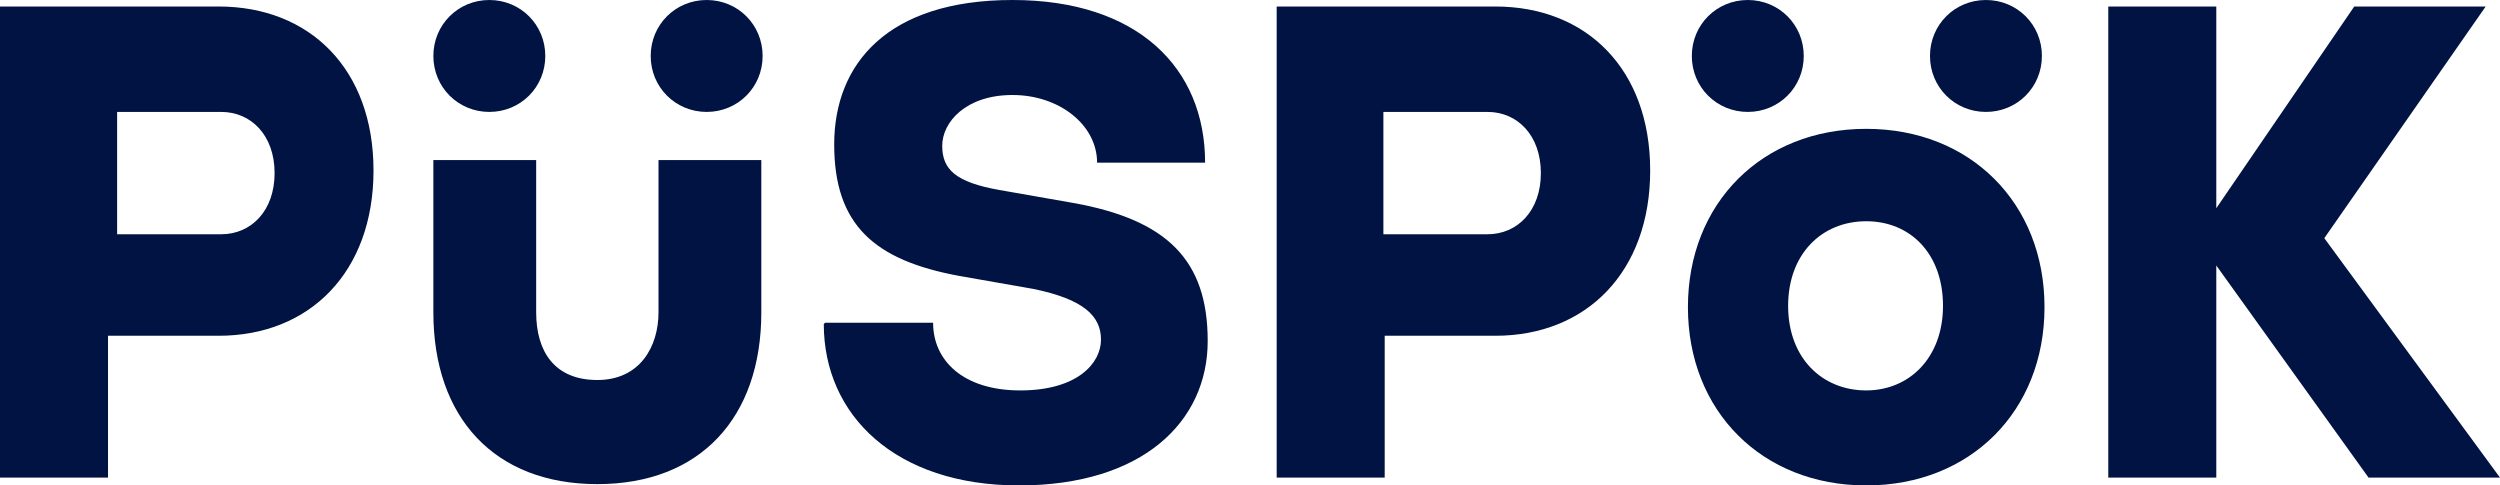 <?xml version="1.0" encoding="UTF-8"?>
<svg id="Ebene_1" data-name="Ebene 1" xmlns="http://www.w3.org/2000/svg" version="1.1" viewBox="0 0 192.1 37.3">
  <defs>
    <style>
      .cls-1 {
        fill: #001343;
        stroke-width: 0px;
      }
    </style>
  </defs>
  <g id="Ebene_2" data-name="Ebene 2">
    <g id="Ebene_1-2" data-name="Ebene 1-2">
      <path class="cls-1" d="M98.1,36.7h8.3v-10.9h8.5c7,0,11.9-4.9,11.9-12.7S121.9.5,114.9.5h-16.8v36.2ZM106.3,17.9v-9.3h8c2.3,0,4.1,1.8,4.1,4.7s-1.8,4.7-4.1,4.7h-8ZM143.4,37.3c8,0,13.7-5.7,13.7-13.7s-5.7-13.7-13.7-13.7-13.7,5.7-13.7,13.7,5.7,13.7,13.7,13.7M143.4,30c-3.4,0-6-2.5-6-6.5s2.6-6.5,6-6.5,5.9,2.5,5.9,6.5-2.6,6.5-5.9,6.5M162,36.7h8.3v-16.3l11.7,16.3h10.1l-13.5-18.4L191,.5h-10.1l-10.6,15.5V.5h-8.3v36.2Z"/>
      <path class="cls-1" d="M0,36.7h8.3v-10.9h8.5c7,0,11.9-4.9,11.9-12.7S23.8.5,16.8.5H0v36.2ZM9,17.9v-9.3h8c2.3,0,4.1,1.8,4.1,4.7s-1.8,4.7-4.1,4.7h-8ZM63.3,24.9c0,7,5.5,12.4,15,12.4s14.5-4.9,14.5-11.1-3.1-9.3-10.3-10.6l-5.7-1c-3.4-.6-4.4-1.6-4.4-3.4s1.8-3.9,5.4-3.9,6.5,2.3,6.5,5.2h8.3c0-7.3-5.2-12.5-14.8-12.5s-13.7,4.9-13.7,11.1,3.1,8.9,9.6,10.1l5.7,1c3.9.8,5.2,2.1,5.2,3.9s-1.8,3.9-6.2,3.9-6.7-2.3-6.7-5.2h-8.3Z"/>
      <path class="cls-1" d="M33.3,24c0,8.1,4.7,13.2,12.6,13.2s12.6-5.1,12.6-13.2v-11.7h-7.9v11.7c0,2.6-1.4,5.2-4.7,5.2s-4.7-2.2-4.7-5.2v-11.7h-7.9v11.7Z"/>
      <path class="cls-1" d="M138.6,4.3c0-2.4-1.9-4.3-4.3-4.3-2.4,0-4.3,1.9-4.3,4.3s1.9,4.3,4.3,4.3,4.3-1.9,4.3-4.3h0"/>
      <path class="cls-1" d="M156.9,4.3c0-2.4-1.9-4.3-4.3-4.3s-4.3,1.9-4.3,4.3c0,2.4,1.9,4.3,4.3,4.3,2.4,0,4.3-1.9,4.3-4.3,0,0,0,0,0,0"/>
      <path class="cls-1" d="M41.9,4.3c0-2.4-1.9-4.3-4.3-4.3s-4.3,1.9-4.3,4.3c0,2.4,1.9,4.3,4.3,4.3,2.4,0,4.3-1.9,4.3-4.3,0,0,0,0,0,0"/>
      <path class="cls-1" d="M58.6,4.3C58.6,1.9,56.7,0,54.3,0c-2.4,0-4.3,1.9-4.3,4.3s1.9,4.3,4.3,4.3h0c2.4,0,4.3-1.9,4.3-4.3,0,0,0,0,0,0"/>
    </g>
  </g>
</svg>